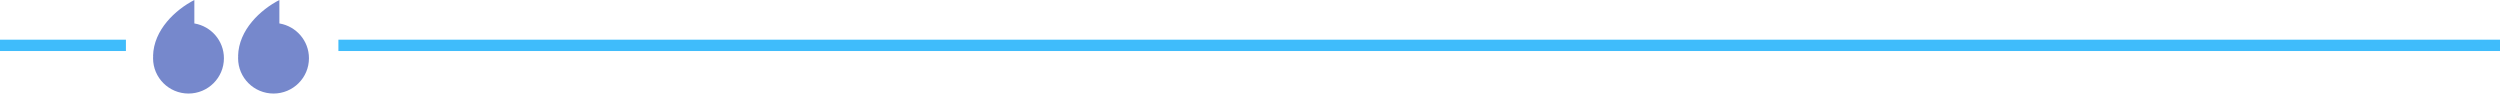 <svg width="882" height="33" viewBox="0 0 882 33" fill="none" xmlns="http://www.w3.org/2000/svg">
<path d="M882 18H119.389V14H882V18" fill="#3FBCFB"/>
<path d="M44.424 18H0V14H44.424V18Z" fill="#3FBCFB"/>
<path d="M84 20.547C84 27.422 89.597 33 96.499 33C103.403 33 109 27.422 109 20.547C109 14.39 104.513 9.281 98.618 8.279H98.565V8.267C98.562 8.267 98.562 8.267 98.561 8.265H98.562C98.562 8.258 98.562 8.252 98.565 8.247V-1.32665e-06C91.923 3.413 84.207 10.517 84 19.725L84.032 19.702C84.013 19.98 84 20.265 84 20.547" fill="#7688CC"/>
<path d="M54 20.547C54 27.422 59.597 33 66.499 33C73.403 33 79 27.422 79 20.547C79 14.39 74.512 9.281 68.617 8.279H68.566V8.267C68.563 8.267 68.56 8.267 68.559 8.265H68.56C68.563 8.258 68.563 8.252 68.566 8.247V-1.32665e-06C61.922 3.413 54.208 10.517 54 19.725L54.033 19.702C54.013 19.98 54 20.265 54 20.547" fill="#7688CC"/>
</svg>
